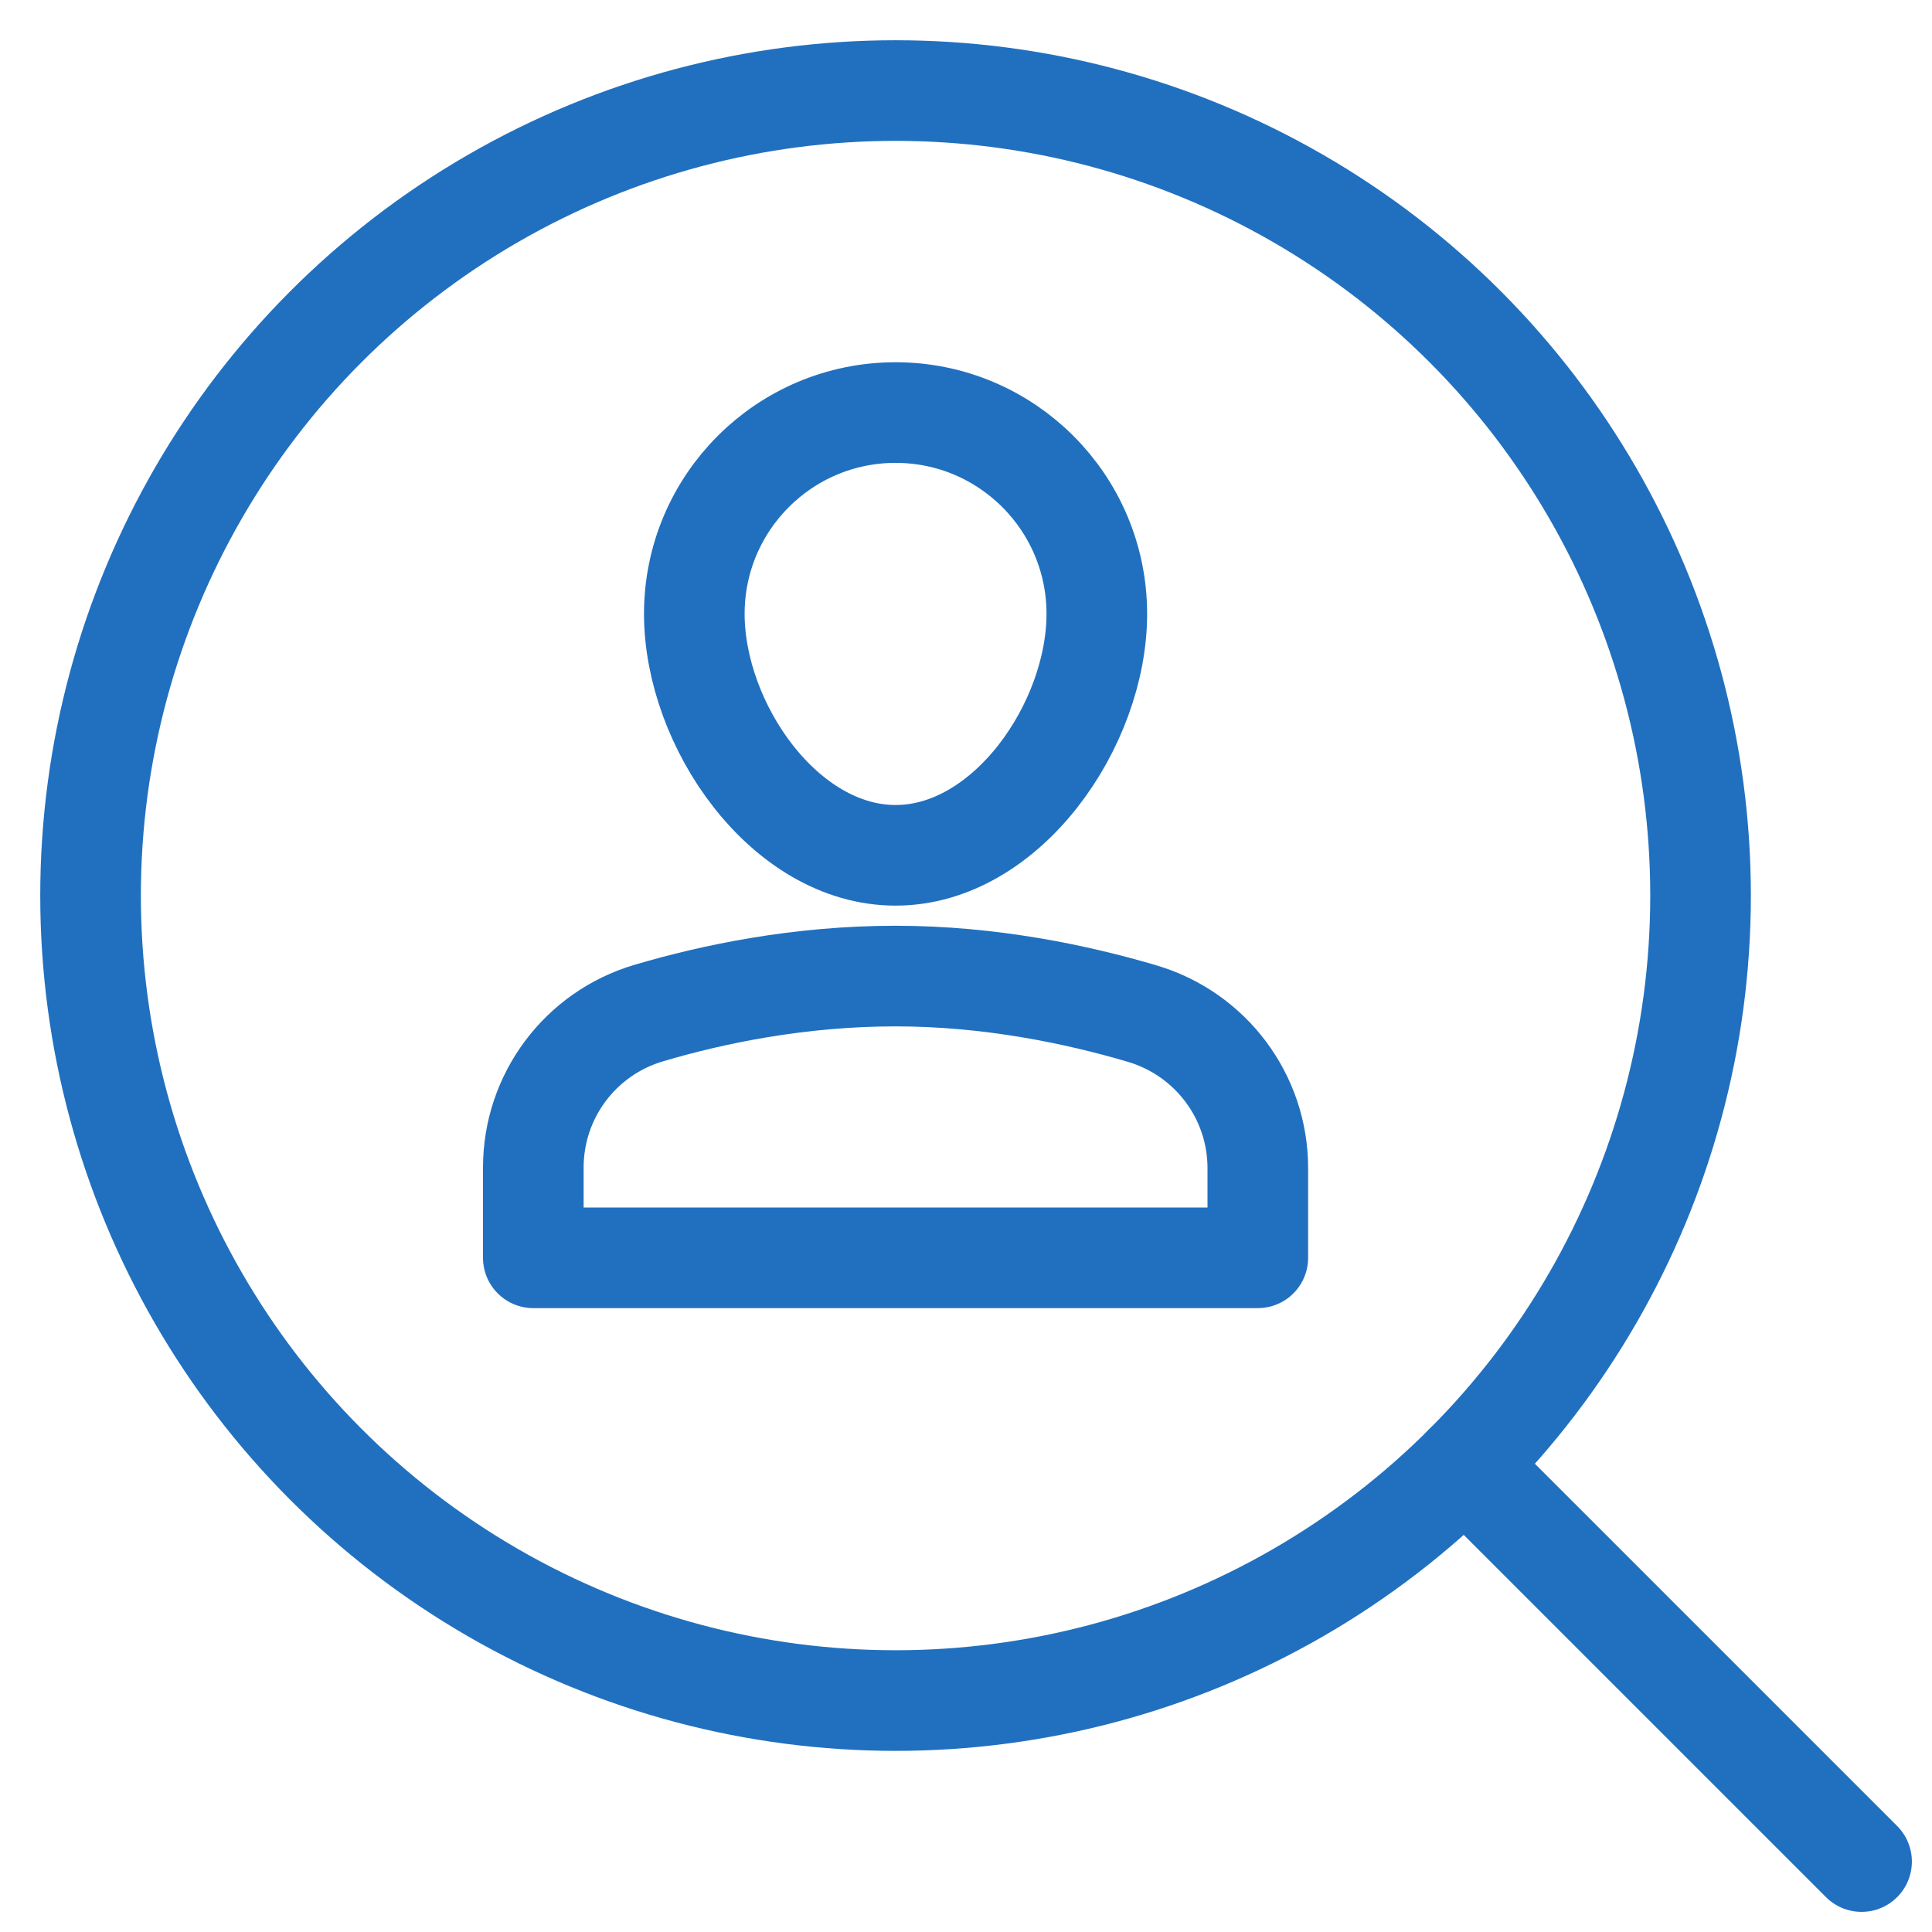 <svg xmlns="http://www.w3.org/2000/svg" height="48" width="48" viewBox="0 0 48 48"><title>search user</title><g stroke-linecap="round" transform="translate(0.25 0.25)" fill="#2170BF" stroke-linejoin="round" class="nc-icon-wrapper"><line data-cap="butt" fill="none" stroke="#2170BF" stroke-width="2.5" x1="36.142" y1="36.142" x2="46" y2="46"></line> <circle fill="none" stroke="#2170BF" stroke-width="2.5" cx="22" cy="22" r="20"></circle> <path data-color="color-2" fill="none" stroke="#2170BF" stroke-width="2.5" d="M31,31H13 v-2.242c0-1.775,1.164-3.334,2.866-3.838C17.46,24.448,19.604,24,22,24c2.356,0,4.514,0.456,6.125,0.932 C29.83,25.436,31,26.994,31,28.773V31z"></path> <path data-color="color-2" fill="none" stroke="#2170BF" stroke-width="2.5" d="M17,15 c0-2.761,2.239-5,5-5s5,2.239,5,5s-2.239,6-5,6S17,17.761,17,15z"></path></g></svg>